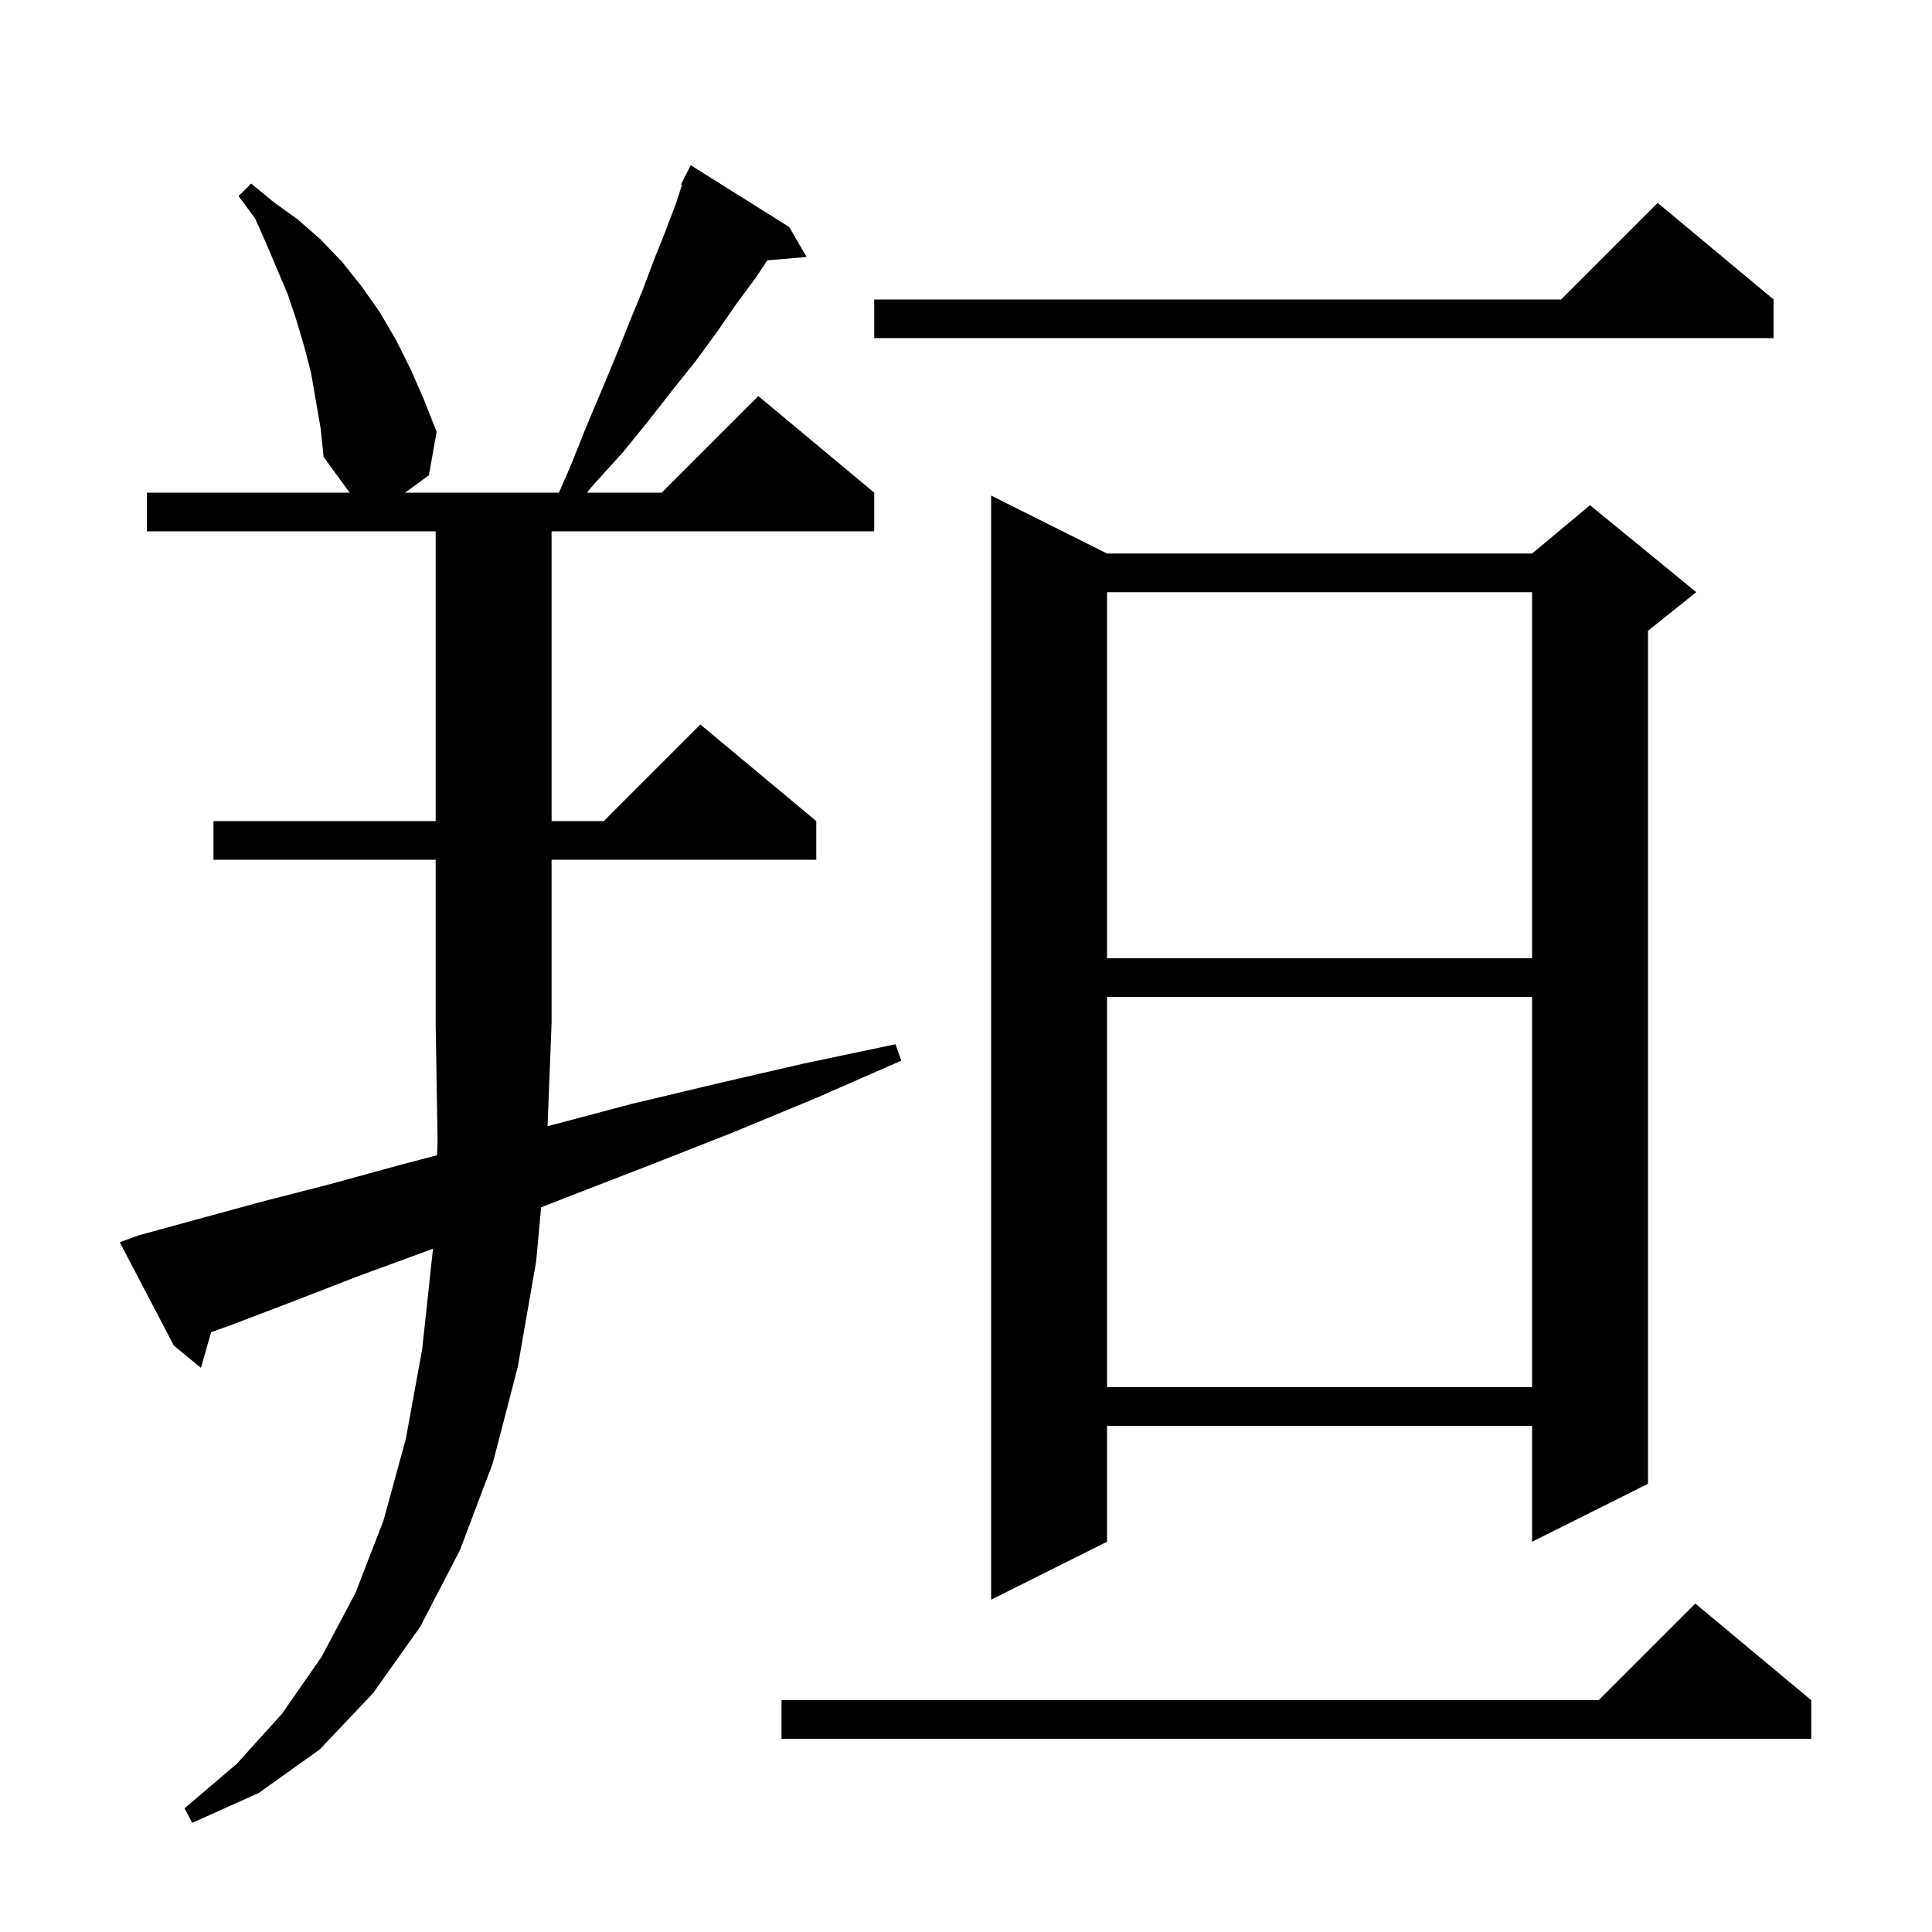 <svg xmlns="http://www.w3.org/2000/svg" xmlns:xlink="http://www.w3.org/1999/xlink" version="1.1" baseProfile="full" viewBox="0 0 200 200" width="200" height="200"><g fill="currentColor"><path d="M 56.683 116.583 L 57.0 116.5 L 65.3 114.3 L 74.1 112.2 L 83.2 110.1 L 92.7 108.1 L 93.3 109.8 L 84.4 113.7 L 75.7 117.3 L 67.3 120.6 L 59.3 123.7 L 56.02 124.978 L 55.5 130.6 L 53.6 141.5 L 51.0 151.5 L 47.6 160.5 L 43.5 168.4 L 38.6 175.3 L 33.1 181.1 L 26.8 185.6 L 19.9 188.7 L 19.1 187.2 L 24.5 182.6 L 29.2 177.4 L 33.3 171.5 L 36.8 164.9 L 39.7 157.4 L 42.0 149.0 L 43.7 139.7 L 44.8 129.5 L 44.81 129.269 L 44.2 129.5 L 37.1 132.1 L 30.4 134.7 L 24.1 137.1 L 21.854 137.91 L 20.8 141.6 L 18.0 139.3 L 12.4 128.6 L 14.3 127.9 L 20.5 126.2 L 27.1 124.4 L 34.1 122.6 L 41.4 120.6 L 45.239 119.59 L 45.3 118.2 L 45.1 106.0 L 45.1 89.0 L 22.1 89.0 L 22.1 85.0 L 45.1 85.0 L 45.1 55.0 L 15.2 55.0 L 15.2 51.0 L 36.2 51.0 L 33.5 47.3 L 33.2 44.4 L 32.2 38.6 L 31.5 35.9 L 30.7 33.2 L 29.8 30.5 L 27.6 25.3 L 26.4 22.6 L 24.7 20.3 L 26.0 19.0 L 28.3 20.9 L 30.8 22.7 L 33.2 24.8 L 35.4 27.1 L 37.4 29.6 L 39.3 32.3 L 41.0 35.2 L 42.5 38.2 L 43.9 41.4 L 45.2 44.7 L 44.4 49.2 L 41.933 51.0 L 57.859 51.0 L 59.0 48.4 L 60.6 44.4 L 62.2 40.6 L 63.7 37.0 L 65.1 33.5 L 66.5 30.1 L 67.7 26.9 L 68.9 23.9 L 70.0 21.0 L 70.598 19.139 L 70.5 19.1 L 70.81 18.48 L 70.9 18.2 L 70.94 18.22 L 71.5 17.1 L 81.7 23.5 L 83.5 26.6 L 79.433 26.951 L 78.2 28.8 L 76.2 31.5 L 74.2 34.4 L 72.0 37.4 L 69.6 40.4 L 67.1 43.6 L 64.5 46.8 L 61.6 50.0 L 60.747 51.0 L 68.5 51.0 L 78.5 41.0 L 90.5 51.0 L 90.5 55.0 L 57.1 55.0 L 57.1 85.0 L 62.5 85.0 L 72.5 75.0 L 84.5 85.0 L 84.5 89.0 L 57.1 89.0 L 57.1 106.0 L 57.096 106.006 Z M 187.5 176.0 L 187.5 180.0 L 80.9 180.0 L 80.9 176.0 L 165.5 176.0 L 175.5 166.0 Z M 114.6 57.3 L 158.6 57.3 L 164.6 52.3 L 175.6 61.3 L 170.6 65.3 L 170.6 153.6 L 158.6 159.6 L 158.6 147.6 L 114.6 147.6 L 114.6 159.6 L 102.6 165.6 L 102.6 51.3 Z M 114.6 103.2 L 114.6 143.6 L 158.6 143.6 L 158.6 103.2 Z M 114.6 61.3 L 114.6 99.2 L 158.6 99.2 L 158.6 61.3 Z M 183.6 31.0 L 183.6 35.0 L 90.5 35.0 L 90.5 31.0 L 161.6 31.0 L 171.6 21.0 Z "/></g></svg>